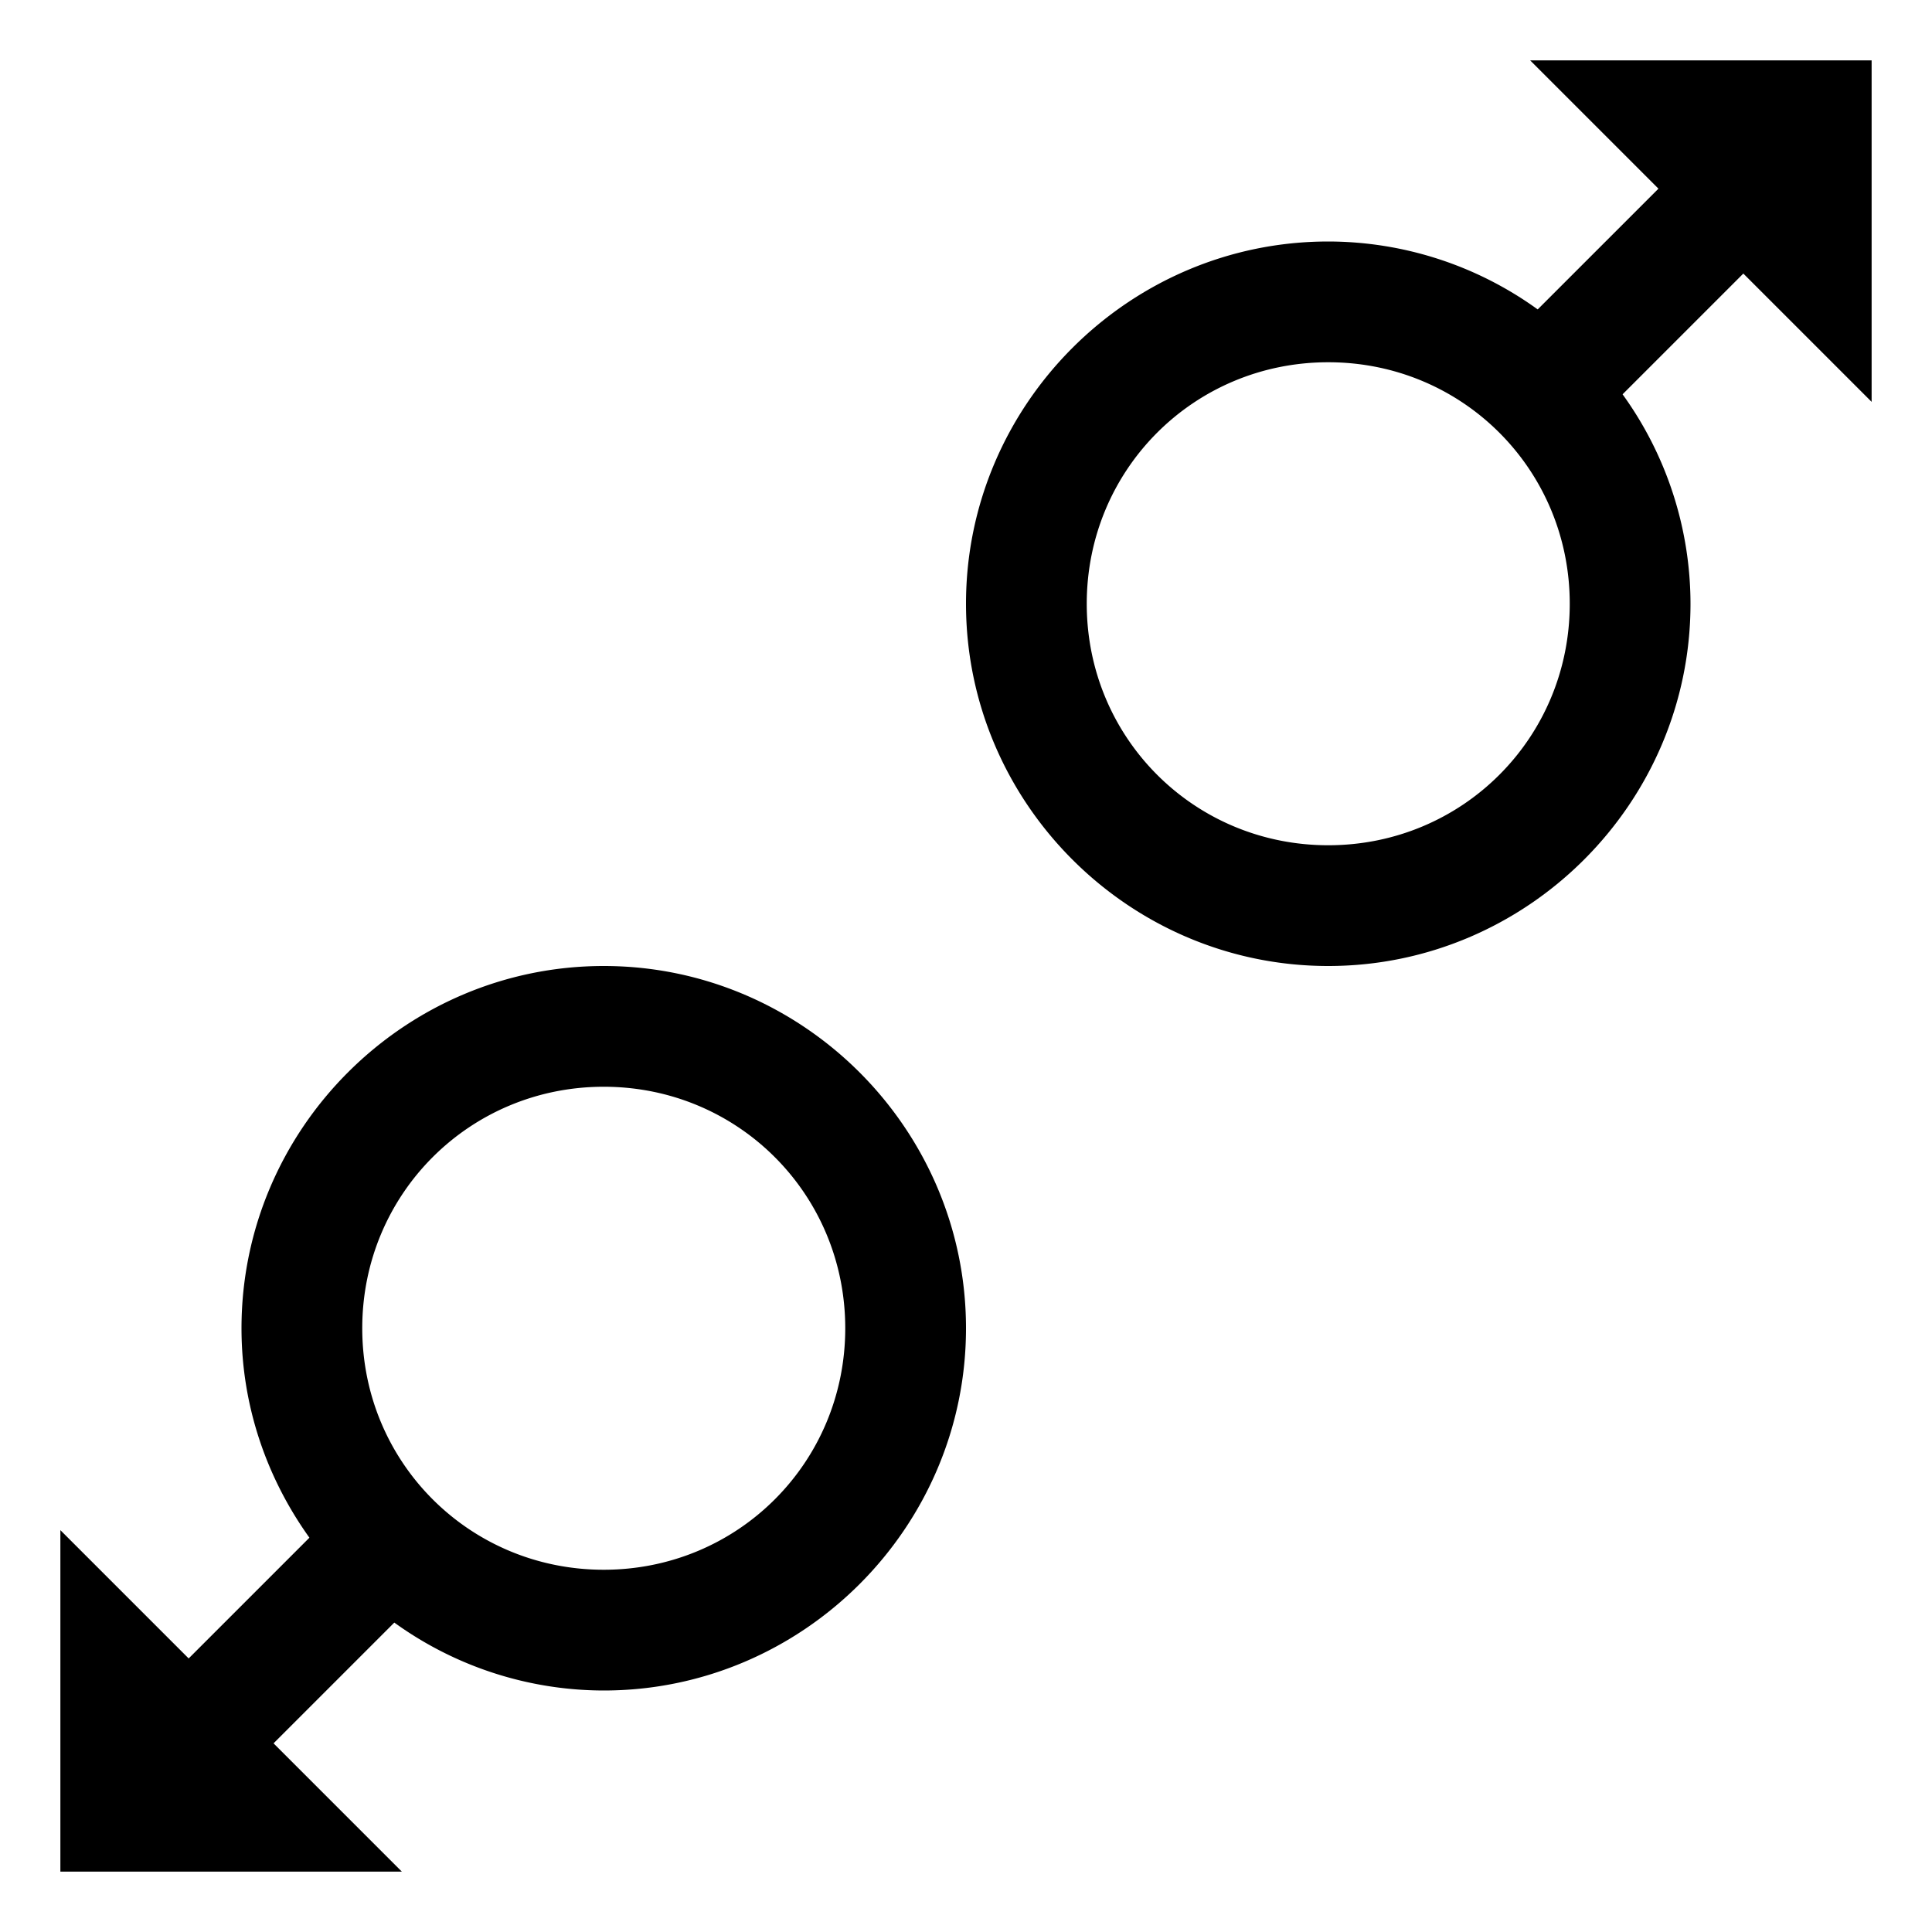 <svg xmlns="http://www.w3.org/2000/svg" viewBox="0 0 32 32"><path d="M25.344 1l2.125 2.125-2 2A5.934 5.934 0 0 0 22 4c-3.3 0-6 2.7-6 6s2.7 6 6 6 6-2.7 6-6a5.934 5.934 0 0 0-1.125-3.469l2-2L31 6.656V1zM22 6c2.223 0 4 1.777 4 4s-1.777 4-4 4-4-1.777-4-4 1.777-4 4-4zM10 16c-3.3 0-6 2.7-6 6 0 1.293.422 2.488 1.125 3.469l-2 2L1 25.344V31h5.656l-2.125-2.125 2-2A5.934 5.934 0 0 0 10 28c3.3 0 6-2.7 6-6s-2.7-6-6-6zm0 2c2.223 0 4 1.777 4 4s-1.777 4-4 4-4-1.777-4-4 1.777-4 4-4z"/></svg>